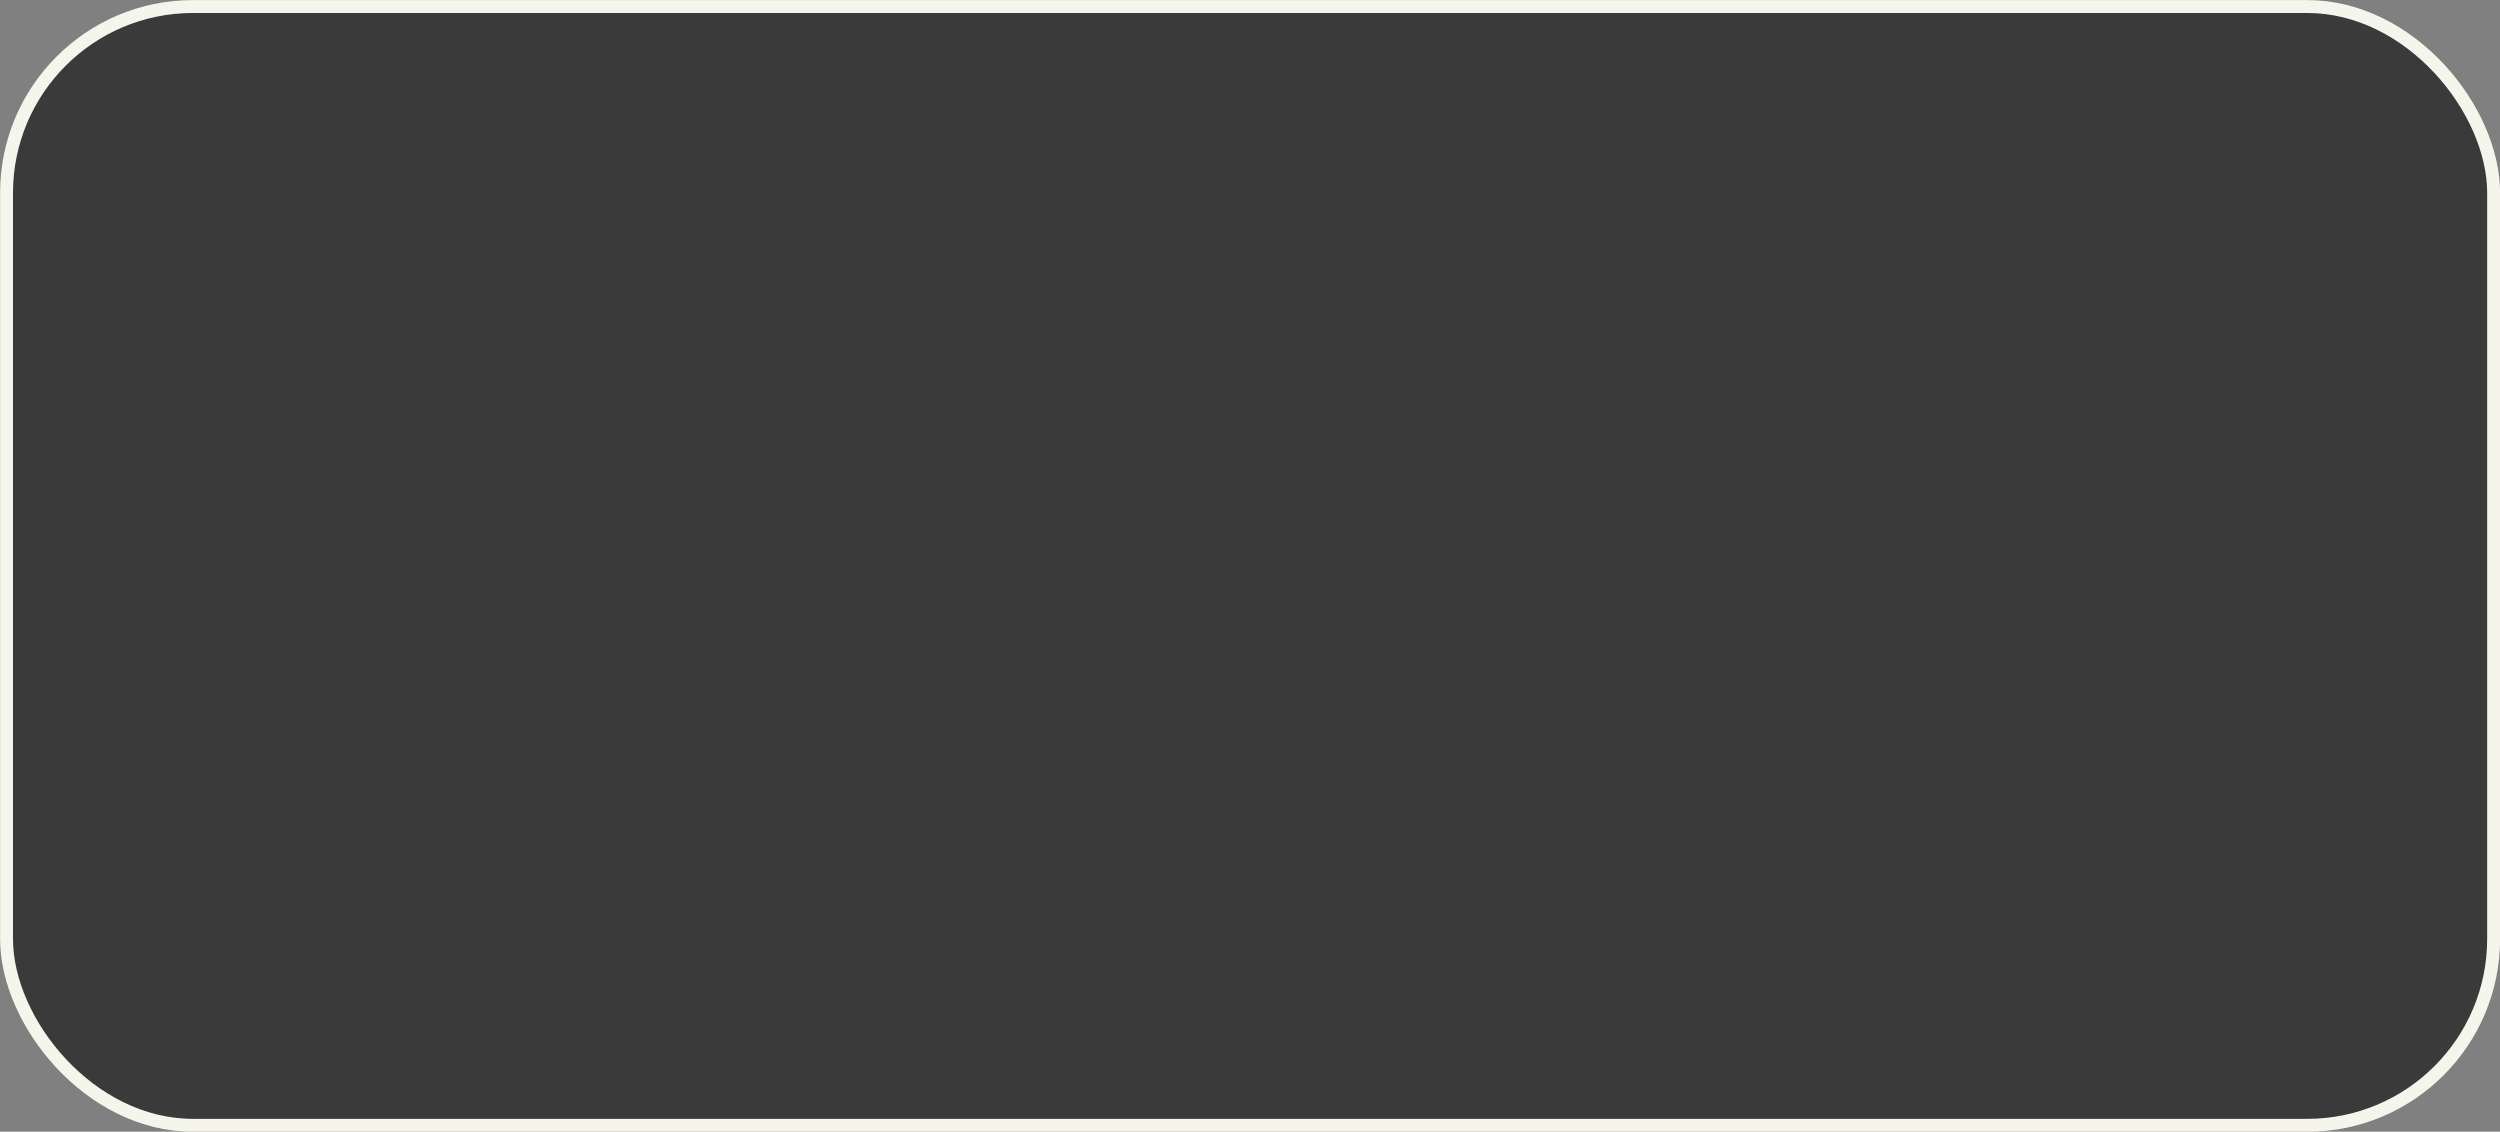 <?xml version="1.0" encoding="UTF-8"?>
<svg id="_レイヤー_1" data-name="レイヤー 1" xmlns="http://www.w3.org/2000/svg" viewBox="0 0 145.25 65.75">
  <rect x="0" y="0" width="145.25" height="65.75" fill="#808080" stroke="none"/>
  <defs>
    <style>
      .cls-1 {
        fill: #0d0d0d;
        opacity: .6;
      }

      .cls-2 {
        fill: none;
        stroke: #f5f5eb;
        stroke-linejoin: round;
        stroke-width: .75px;
      }
    </style>
  </defs>
  <path class="cls-1" d="M11.21.38h122.83c5.98,0,10.83,4.85,10.83,10.83v43.33c0,5.98-4.85,10.83-10.83,10.83H11.21c-5.98,0-10.83-4.85-10.83-10.83V11.21C.38,5.23,5.23.38,11.21.38Z"/>
  <rect class="cls-2" x=".38" y=".38" width="144.5" height="65" rx="10.83" ry="10.83"/>
</svg>